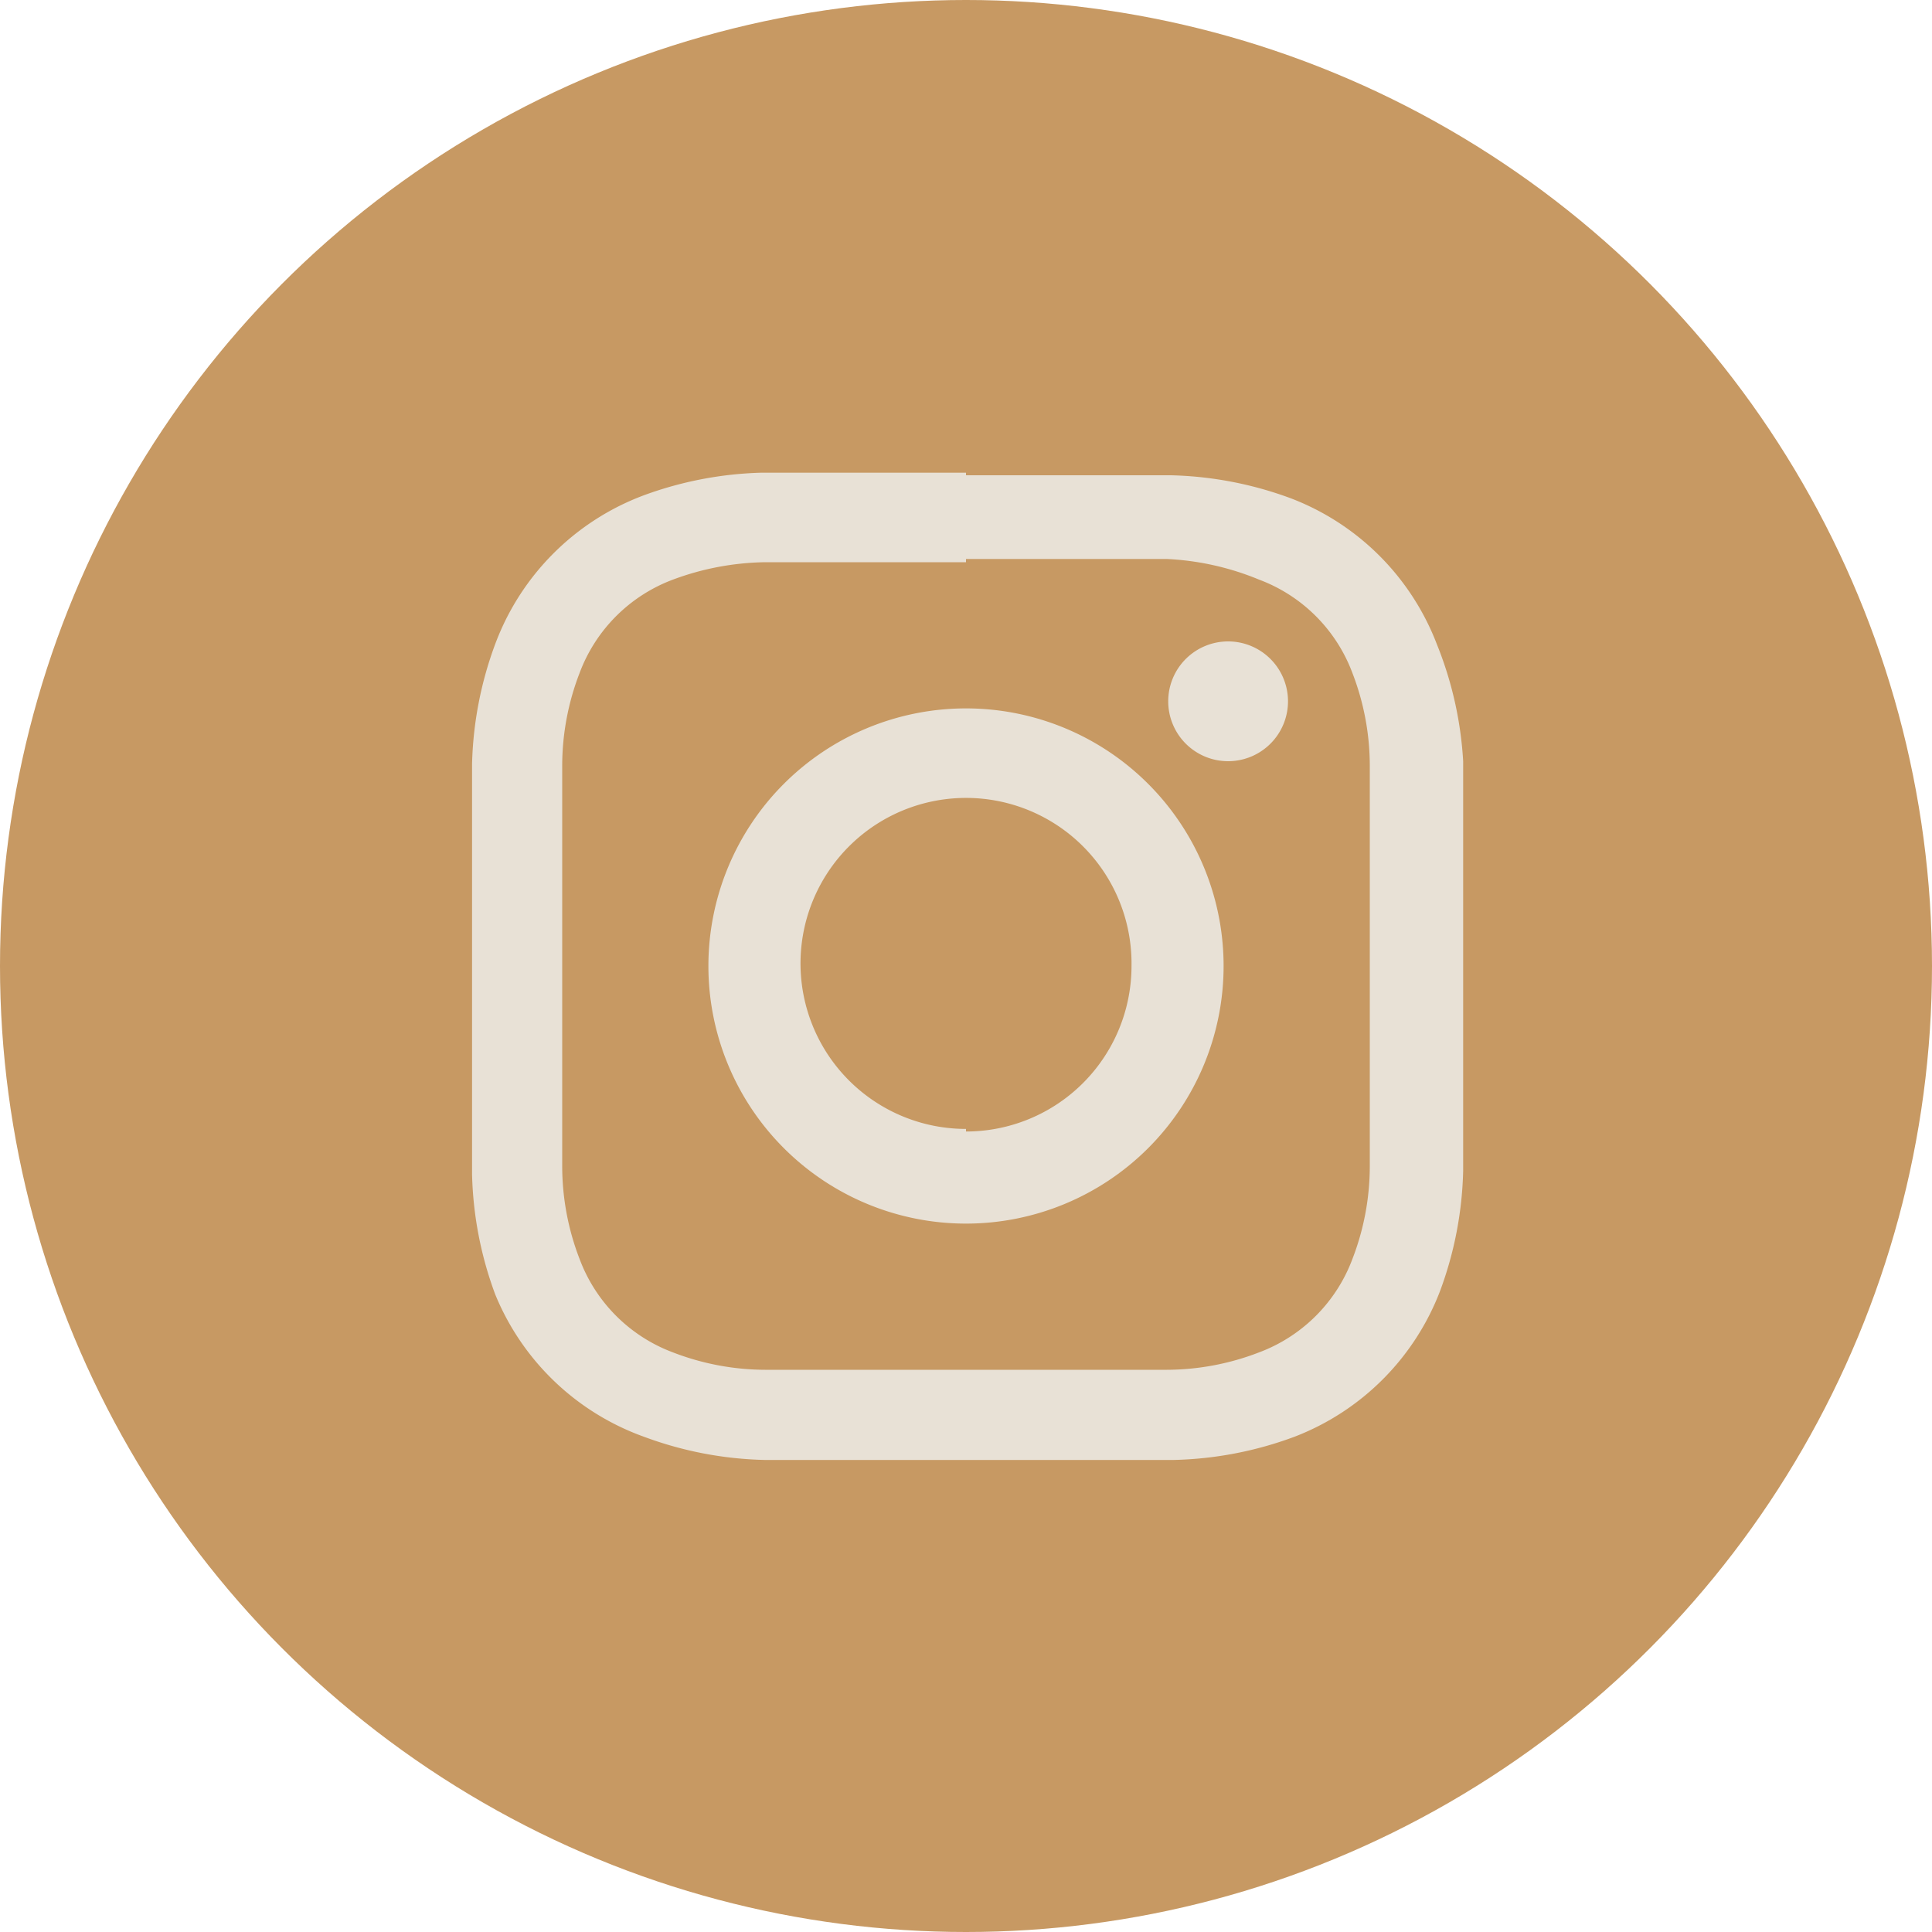<svg xmlns="http://www.w3.org/2000/svg" width="30" height="30" viewBox="0 0 30 30"><defs><style>.cls-1{fill:#c79963;}.cls-2{fill:#e8e1d6;}</style></defs><title>アセット 24</title><g id="レイヤー_2" data-name="レイヤー 2"><g id="レイヤー_1-2" data-name="レイヤー 1"><circle class="cls-1" cx="15" cy="15" r="15"/><path class="cls-2" d="M15,8.68c2.06,0,2.3,0,3.12,0A4.26,4.26,0,0,1,19.55,9,2.47,2.47,0,0,1,21,10.45a4,4,0,0,1,.27,1.43c0,.82,0,1.06,0,3.12s0,2.3,0,3.12A4,4,0,0,1,21,19.55,2.47,2.47,0,0,1,19.55,21a4,4,0,0,1-1.43.27c-.82,0-1.06,0-3.12,0s-2.3,0-3.12,0A4,4,0,0,1,10.45,21,2.47,2.47,0,0,1,9,19.55a4,4,0,0,1-.27-1.43c0-.82,0-1.06,0-3.12s0-2.3,0-3.12A4,4,0,0,1,9,10.45,2.47,2.47,0,0,1,10.45,9a4.26,4.26,0,0,1,1.43-.27c.82,0,1.06,0,3.12,0m0-1.39c-2.1,0-2.36,0-3.18,0A5.73,5.73,0,0,0,10,7.69,3.93,3.93,0,0,0,7.69,10a5.73,5.73,0,0,0-.36,1.87c0,.82,0,1.09,0,3.18s0,2.36,0,3.18a5.73,5.73,0,0,0,.36,1.87A3.93,3.93,0,0,0,10,22.31a5.73,5.73,0,0,0,1.87.36c.82,0,1.08,0,3.18,0s2.36,0,3.18,0a5.73,5.73,0,0,0,1.87-.36,3.93,3.93,0,0,0,2.26-2.26,5.73,5.73,0,0,0,.36-1.87c0-.82,0-1.08,0-3.18s0-2.36,0-3.18A5.73,5.73,0,0,0,22.31,10a3.93,3.93,0,0,0-2.26-2.26,5.73,5.73,0,0,0-1.87-.36c-.82,0-1.08,0-3.18,0Z"/><path class="cls-2" d="M15,11a4,4,0,1,0,4,4A4,4,0,0,0,15,11Zm0,6.53A2.57,2.57,0,1,1,17.57,15,2.57,2.57,0,0,1,15,17.57Z"/><path class="cls-2" d="M20,10.88a.93.93,0,1,1-.92-.92A.93.93,0,0,1,20,10.88Z"/></g></g></svg>